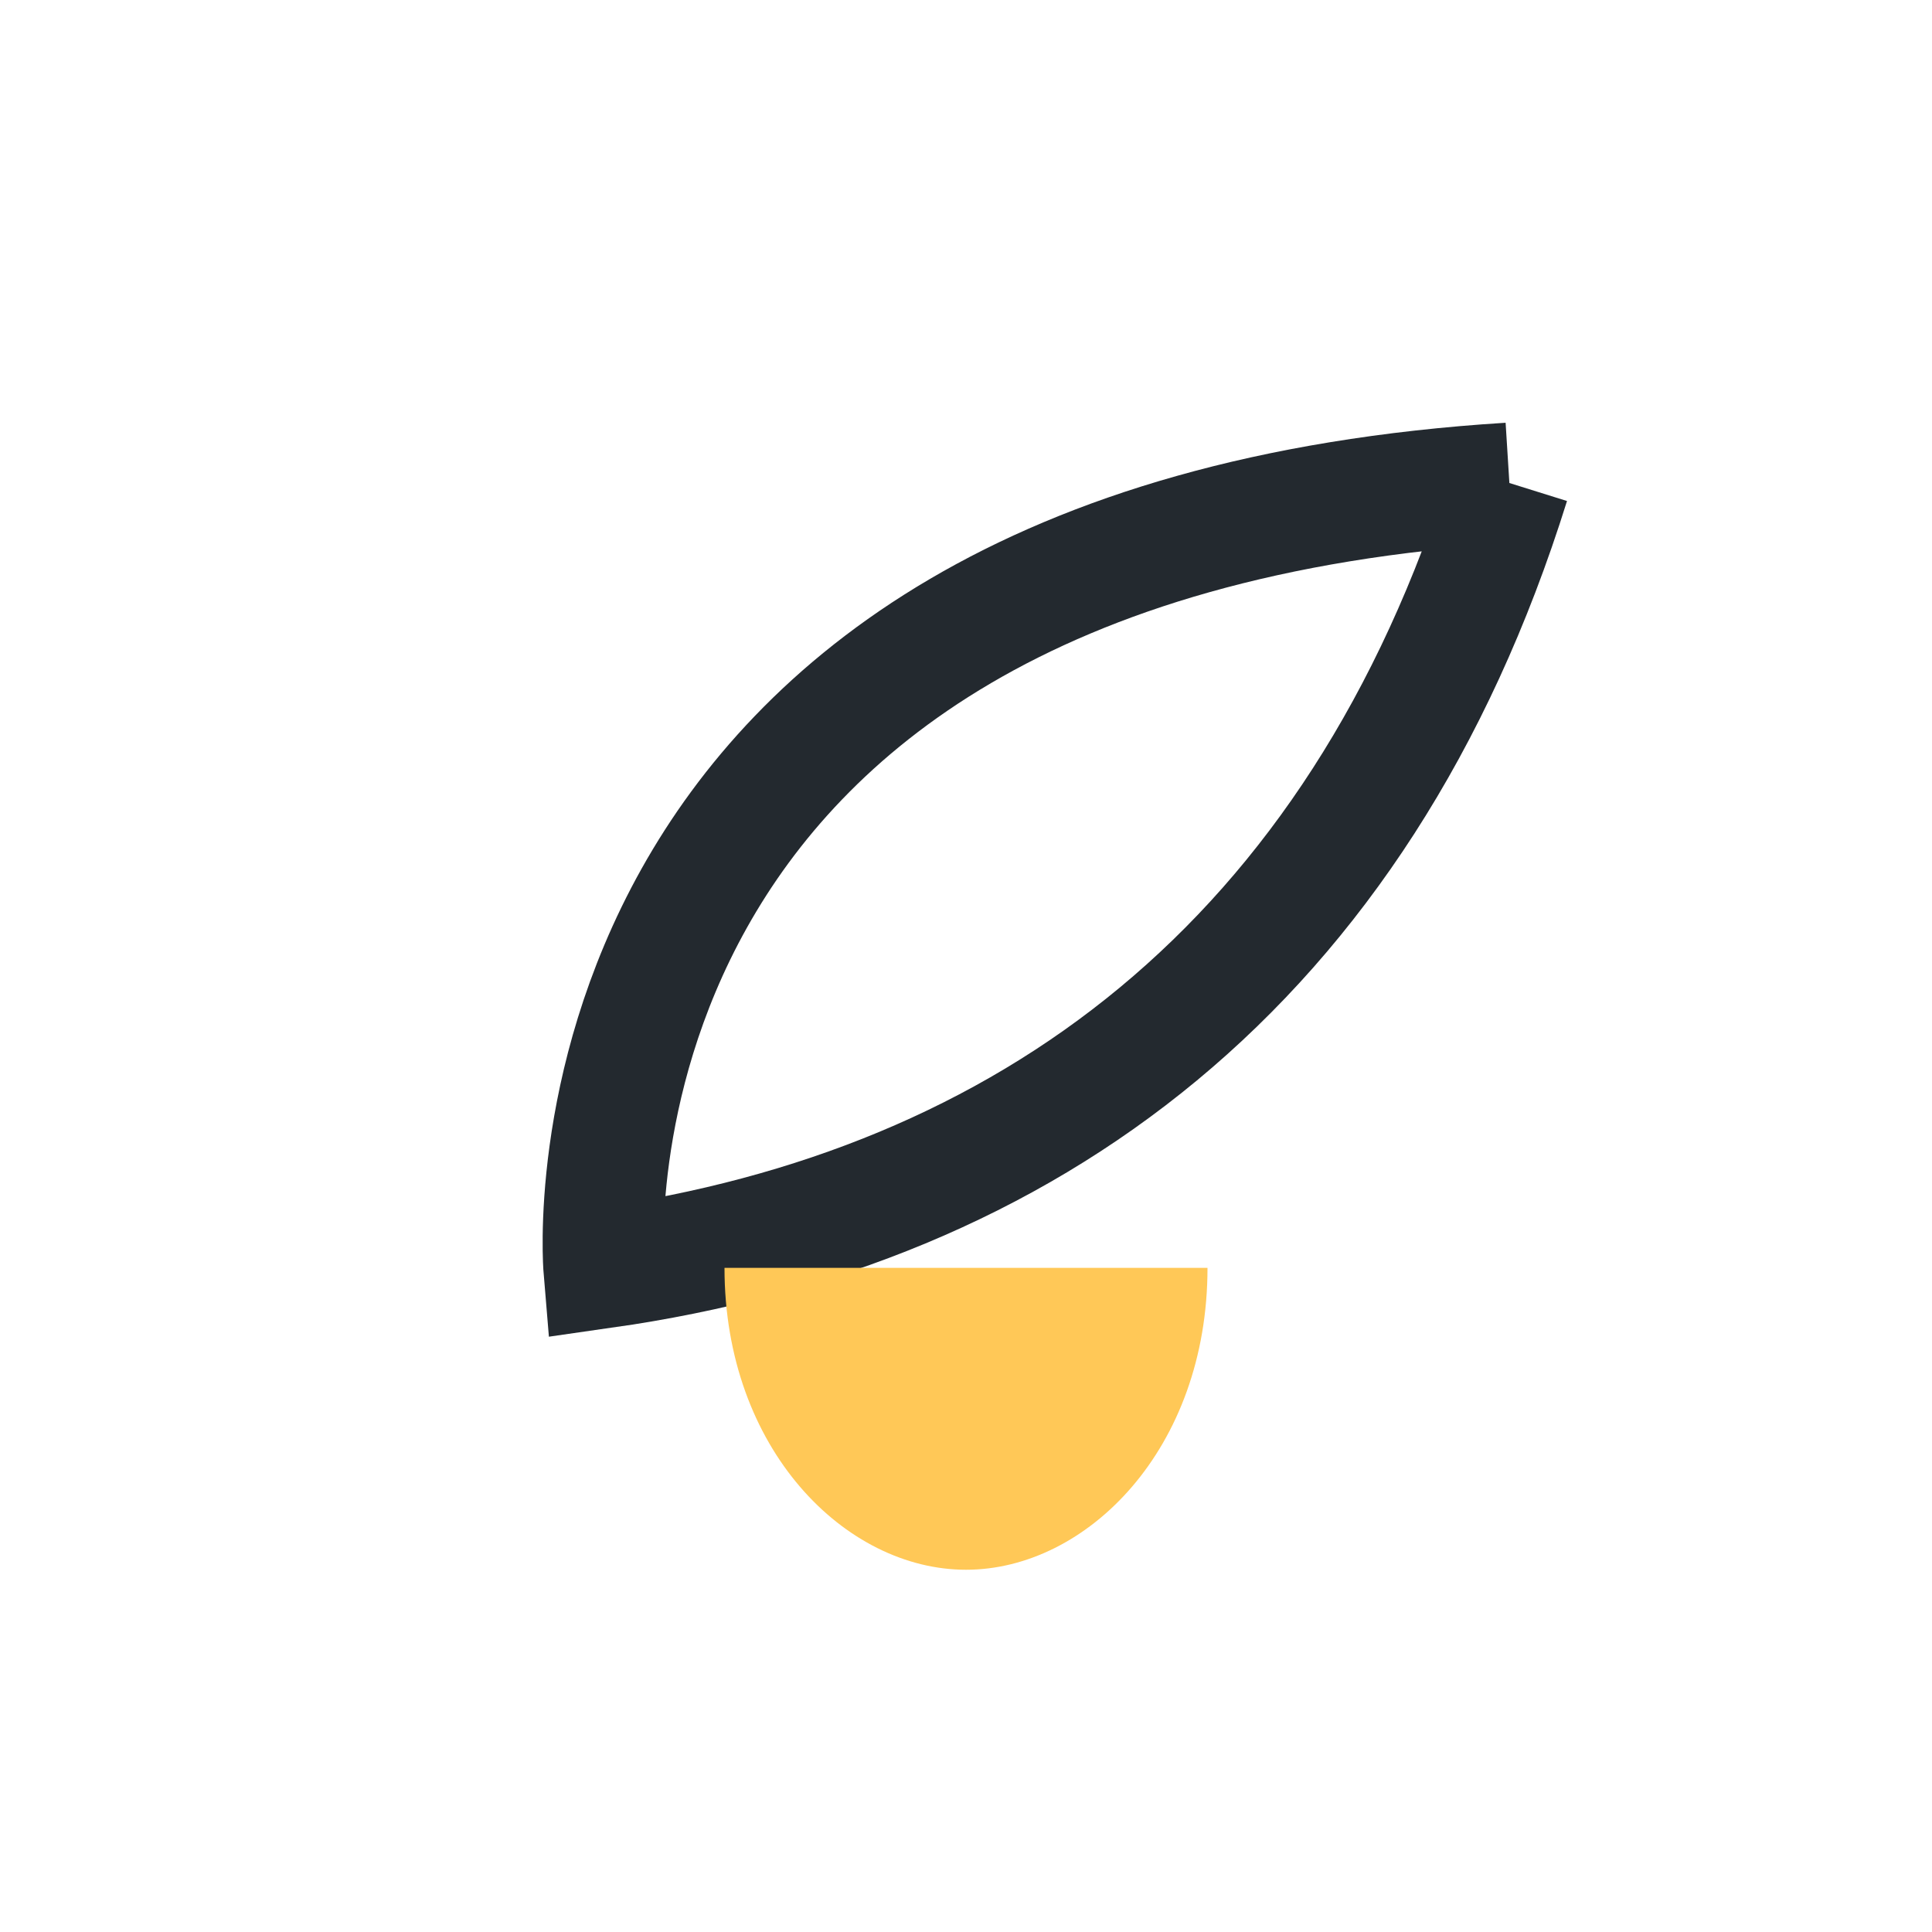 <?xml version="1.0" encoding="UTF-8"?>
<svg xmlns="http://www.w3.org/2000/svg" width="32" height="32" viewBox="0 0 32 32"><path d="M25 8c-2.5 8-8 12-15 13 0 0-1-12 15-13" fill="none" stroke="#23292f" stroke-width="2"/><path d="M20 21c0 3-2 5-4 5s-4-2-4-5" fill="#ffc857"/></svg>
